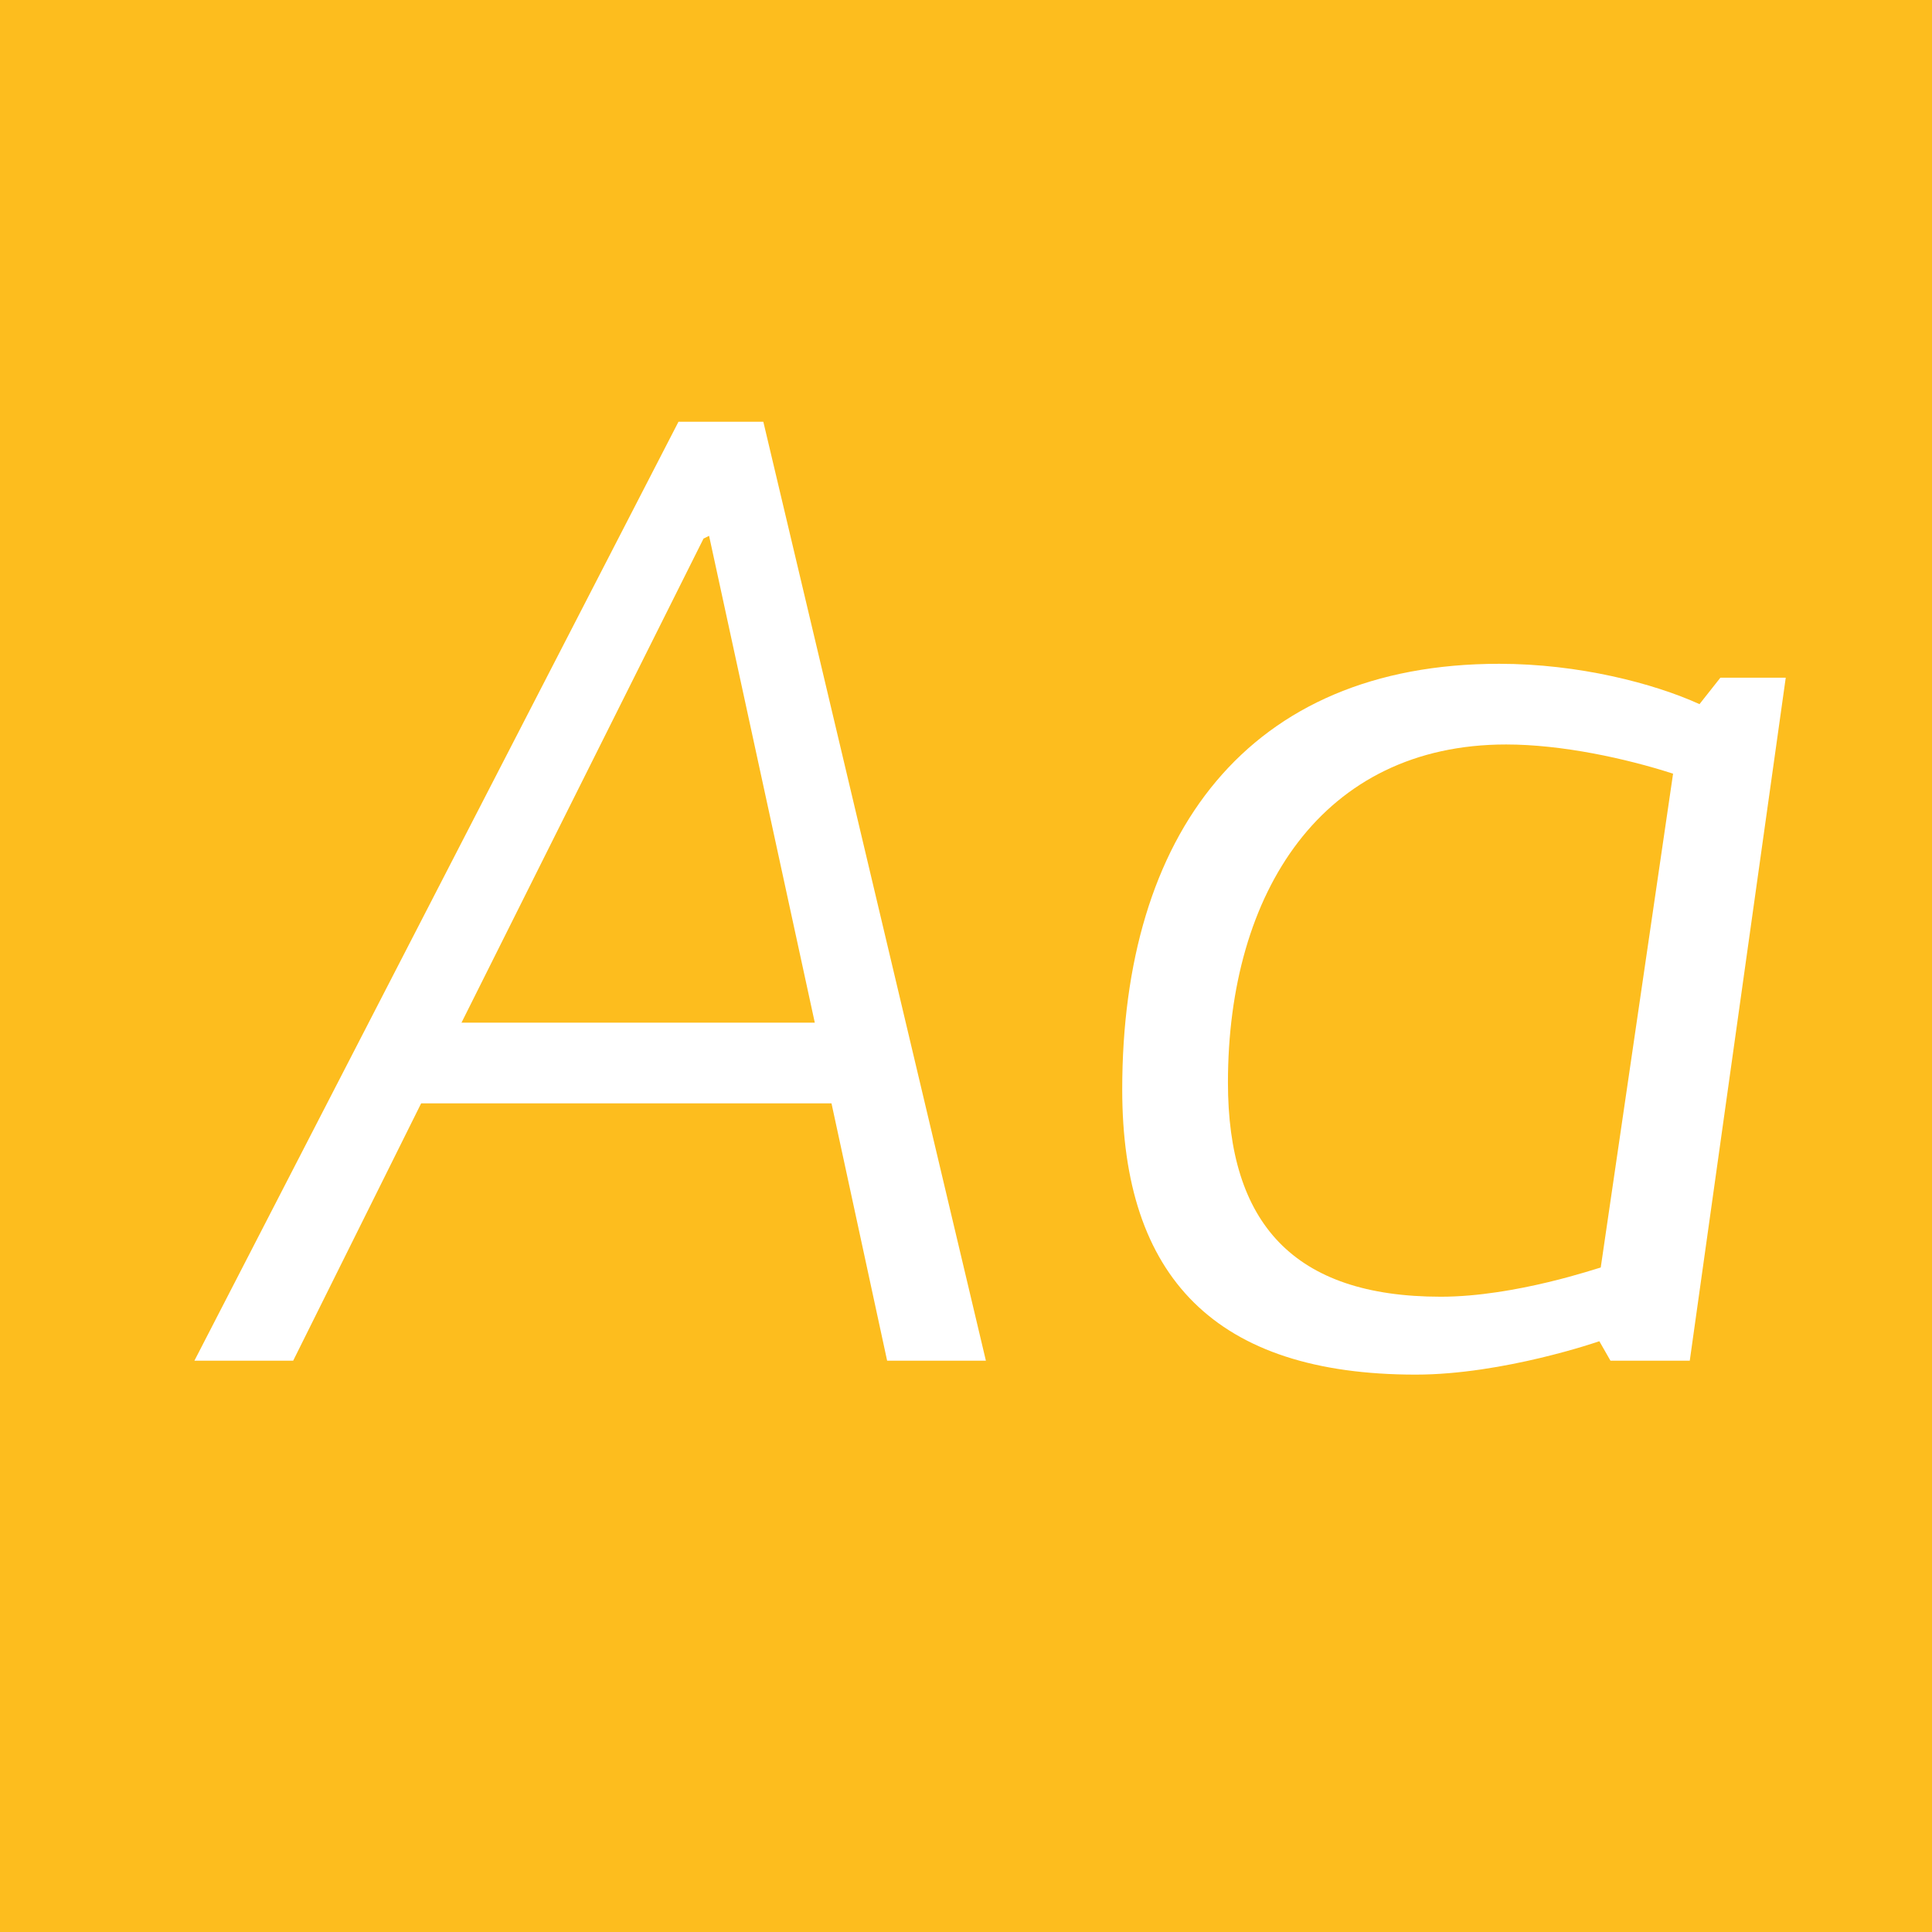 <?xml version="1.0" standalone="no"?><!DOCTYPE svg PUBLIC "-//W3C//DTD SVG 1.1//EN" "http://www.w3.org/Graphics/SVG/1.1/DTD/svg11.dtd"><svg width="100%" height="100%" viewBox="0 0 400 400" version="1.1" xmlns="http://www.w3.org/2000/svg" xmlns:xlink="http://www.w3.org/1999/xlink" xml:space="preserve" style="fill-rule:evenodd;clip-rule:evenodd;stroke-linejoin:round;stroke-miterlimit:1.414;"><g id="Layer1"><rect x="0" y="0" width="400" height="400" style="fill:#fdbd1e;"/><g opacity="2.88"><path d="M183.672,281.72l20.448,0l-46.08,-194.4l-17.568,0l-100.224,194.4l20.448,0l26.496,-53.28l84.96,0l11.52,53.28ZM95.544,211.736l50.112,-100.224l1.152,-0.576l21.888,100.8l-73.152,0Z" style="fill:#fff;fill-rule:nonzero;"/><path d="M331.128,277.688l2.304,4.032l16.416,0l19.872,-141.408l-13.536,0l-4.32,5.472c-9.504,-4.32 -25.056,-8.352 -41.472,-8.352c-52.128,0 -78.048,35.424 -78.048,88.128c0,38.88 19.296,59.04 60.768,59.04c18.144,0 38.016,-6.912 38.016,-6.912ZM298.296,268.472c-30.528,0 -44.064,-15.264 -44.064,-44.352c0,-39.456 19.584,-69.984 57.6,-69.984c11.52,0 24.768,2.88 34.56,6.048l-14.976,102.24c-0.288,0 -17.568,6.048 -33.12,6.048Z" style="fill:#fff;fill-rule:nonzero;"/></g></g></svg>